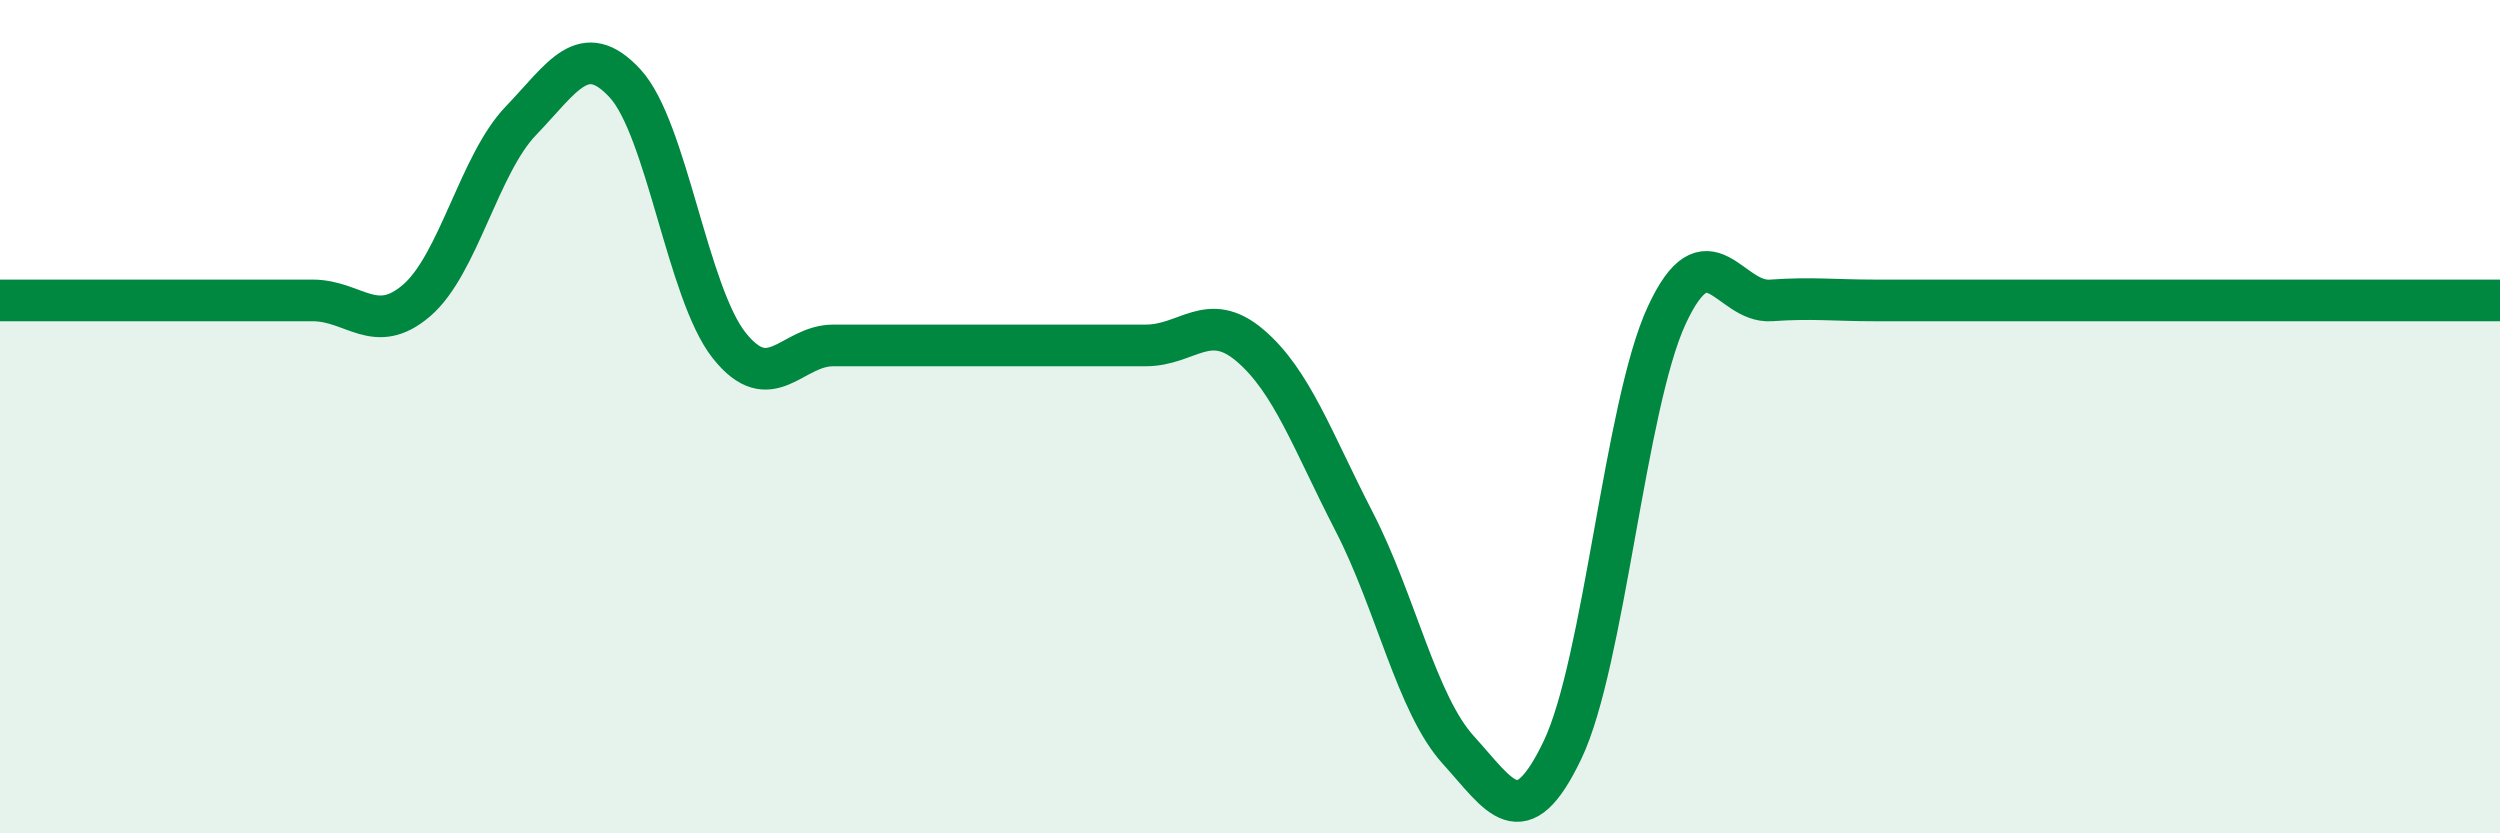 
    <svg width="60" height="20" viewBox="0 0 60 20" xmlns="http://www.w3.org/2000/svg">
      <path
        d="M 0,7.21 C 0.5,7.21 1.5,7.21 2.5,7.21 C 3.5,7.21 4,7.21 5,7.21 C 6,7.21 6.5,7.21 7.5,7.21 C 8.5,7.21 9,8.07 10,7.21 C 11,6.35 11.5,3.94 12.5,2.9 C 13.5,1.86 14,0.92 15,2 C 16,3.08 16.5,7.03 17.5,8.29 C 18.5,9.55 19,8.29 20,8.29 C 21,8.29 21.5,8.29 22.5,8.29 C 23.5,8.29 24,8.29 25,8.29 C 26,8.29 26.5,8.29 27.5,8.29 C 28.5,8.29 29,7.44 30,8.29 C 31,9.14 31.5,10.58 32.5,12.52 C 33.5,14.46 34,16.9 35,18 C 36,19.1 36.5,20.09 37.5,18 C 38.5,15.91 39,9.73 40,7.57 C 41,5.41 41.5,7.28 42.5,7.21 C 43.5,7.14 44,7.21 45,7.21 C 46,7.21 46.5,7.21 47.5,7.21 C 48.5,7.21 49,7.21 50,7.21 C 51,7.21 51.5,7.21 52.5,7.21 C 53.5,7.21 53.5,7.21 55,7.21 C 56.5,7.21 59,7.21 60,7.21L60 20L0 20Z"
        fill="#008740"
        opacity="0.1"
        stroke-linecap="round"
        stroke-linejoin="round"
      />
      <path
        d="M 0,7.21 C 0.5,7.21 1.5,7.21 2.5,7.21 C 3.5,7.21 4,7.21 5,7.21 C 6,7.21 6.5,7.21 7.5,7.21 C 8.5,7.21 9,8.07 10,7.21 C 11,6.35 11.5,3.94 12.5,2.9 C 13.5,1.86 14,0.92 15,2 C 16,3.08 16.5,7.03 17.5,8.29 C 18.5,9.55 19,8.29 20,8.29 C 21,8.29 21.5,8.29 22.5,8.29 C 23.5,8.29 24,8.29 25,8.29 C 26,8.29 26.5,8.29 27.5,8.29 C 28.5,8.29 29,7.44 30,8.29 C 31,9.14 31.5,10.58 32.5,12.52 C 33.5,14.46 34,16.9 35,18 C 36,19.1 36.5,20.09 37.5,18 C 38.5,15.91 39,9.73 40,7.57 C 41,5.41 41.5,7.28 42.5,7.21 C 43.5,7.14 44,7.21 45,7.21 C 46,7.21 46.5,7.21 47.5,7.21 C 48.5,7.21 49,7.21 50,7.21 C 51,7.21 51.5,7.21 52.5,7.21 C 53.5,7.21 53.5,7.21 55,7.21 C 56.5,7.21 59,7.21 60,7.21"
        stroke="#008740"
        stroke-width="1"
        fill="none"
        stroke-linecap="round"
        stroke-linejoin="round"
      />
    </svg>
  